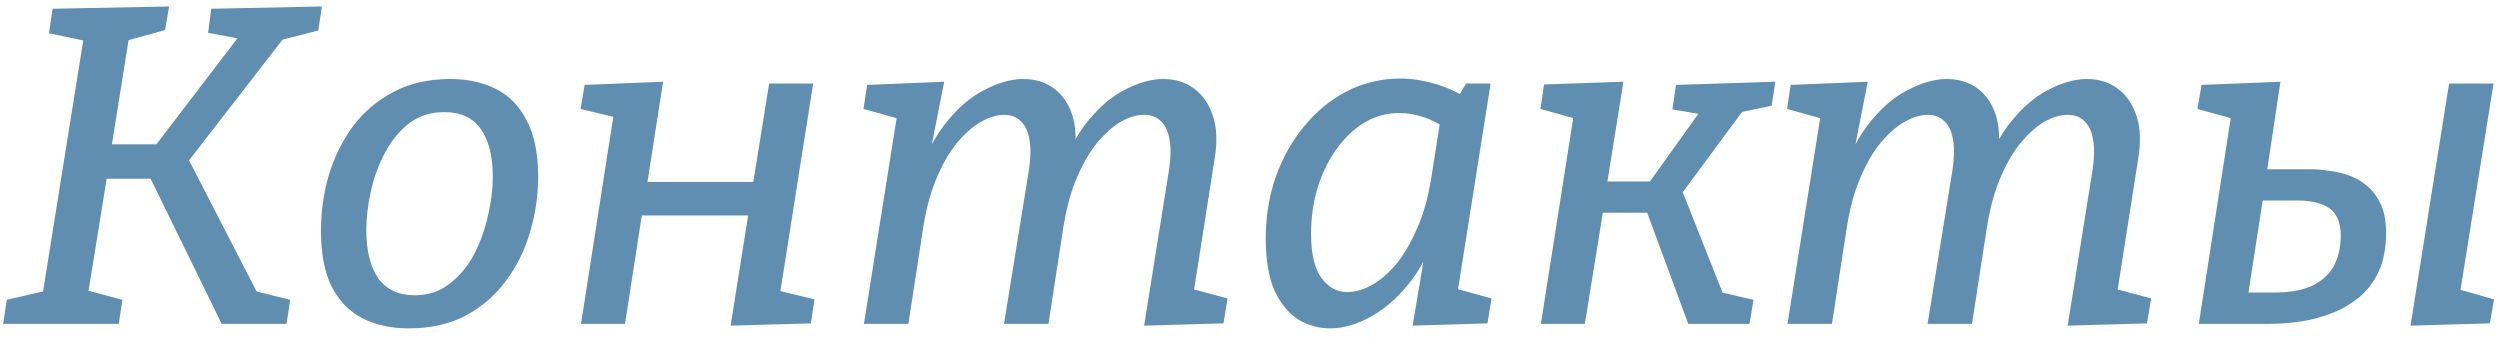 <?xml version="1.0" encoding="UTF-8"?> <svg xmlns="http://www.w3.org/2000/svg" width="193" height="26" viewBox="0 0 193 26" fill="none"><path d="M20.125 23.11L19.285 22.375L22.4 23.145L22.12 25H17.115L11.27 13.065L12.145 13.8H7.665L8.365 12.995L6.755 22.935L6.44 22.34L9.45 23.145L9.17 25H0.245L0.525 23.145L3.85 22.375L3.255 22.935L6.51 2.6L6.93 3.23L3.78 2.565L4.06 0.675L13.055 0.5L12.74 2.32L9.45 3.23L10.045 2.355L8.54 11.77L8.12 11.14H12.74L11.62 11.735L18.655 2.53L19.005 3.09L16.065 2.53L16.31 0.675L24.85 0.5L24.57 2.355L21.28 3.195L22.225 2.53L14.28 12.785V11.77L20.125 23.11ZM34.754 6.1C36.107 6.1 37.286 6.357 38.289 6.87C39.316 7.383 40.109 8.2 40.669 9.32C41.252 10.417 41.544 11.863 41.544 13.66C41.544 15.107 41.334 16.53 40.914 17.93C40.517 19.307 39.899 20.555 39.059 21.675C38.242 22.795 37.204 23.693 35.944 24.37C34.707 25.023 33.237 25.35 31.534 25.35C30.204 25.35 29.026 25.093 27.999 24.58C26.996 24.067 26.202 23.262 25.619 22.165C25.059 21.045 24.779 19.587 24.779 17.79C24.779 16.343 24.977 14.932 25.374 13.555C25.794 12.155 26.412 10.895 27.229 9.775C28.069 8.655 29.107 7.768 30.344 7.115C31.604 6.438 33.074 6.1 34.754 6.1ZM34.299 8.655C33.249 8.655 32.339 8.947 31.569 9.53C30.822 10.113 30.204 10.872 29.714 11.805C29.224 12.715 28.862 13.707 28.629 14.78C28.396 15.83 28.279 16.822 28.279 17.755C28.279 19.342 28.582 20.578 29.189 21.465C29.819 22.352 30.764 22.795 32.024 22.795C33.051 22.795 33.937 22.503 34.684 21.92C35.454 21.337 36.084 20.59 36.574 19.68C37.064 18.747 37.426 17.755 37.659 16.705C37.916 15.632 38.044 14.617 38.044 13.66C38.044 12.073 37.741 10.848 37.134 9.985C36.527 9.098 35.582 8.655 34.299 8.655ZM44.855 25L47.48 8.165L47.725 9.11L44.821 8.41L45.136 6.555L51.191 6.31L49.825 15.06L49.056 14.045H59.17L57.98 15.13L59.38 6.45H62.776L60.151 23.075L59.696 22.34L62.88 23.11L62.6 24.965L56.406 25.14L57.91 15.655L58.681 16.635H48.6L49.721 15.515L48.251 25H44.855ZM88.326 25.14L90.251 13.1C90.391 12.167 90.403 11.397 90.286 10.79C90.193 10.16 89.971 9.682 89.621 9.355C89.295 9.028 88.863 8.865 88.326 8.865C87.766 8.865 87.171 9.04 86.541 9.39C85.935 9.74 85.328 10.277 84.721 11C84.138 11.7 83.613 12.598 83.146 13.695C82.68 14.768 82.33 16.04 82.096 17.51L80.941 25H77.511L79.436 13.1C79.576 12.167 79.588 11.397 79.471 10.79C79.378 10.16 79.156 9.682 78.806 9.355C78.48 9.028 78.048 8.865 77.511 8.865C76.975 8.865 76.391 9.04 75.761 9.39C75.131 9.74 74.513 10.277 73.906 11C73.323 11.7 72.798 12.598 72.331 13.695C71.865 14.768 71.515 16.04 71.281 17.51L70.126 25H66.696L69.321 8.48L70.686 9.53L66.661 8.41L66.941 6.555L72.891 6.31L71.596 12.89L70.546 14.675C71.13 12.622 71.9 10.965 72.856 9.705C73.813 8.445 74.84 7.535 75.936 6.975C77.033 6.392 78.048 6.1 78.981 6.1C79.891 6.1 80.673 6.333 81.326 6.8C81.98 7.267 82.458 7.943 82.761 8.83C83.065 9.717 83.111 10.802 82.901 12.085L82.691 13.52L81.431 14.675C82.015 12.622 82.773 10.965 83.706 9.705C84.663 8.445 85.678 7.535 86.751 6.975C87.848 6.392 88.863 6.1 89.796 6.1C90.73 6.1 91.523 6.345 92.176 6.835C92.853 7.325 93.343 8.037 93.646 8.97C93.95 9.903 93.985 11.035 93.751 12.365L92.071 23.075L90.601 21.92L94.766 23.04L94.451 24.965L88.326 25.14ZM102.685 25.35C101.798 25.35 100.97 25.117 100.2 24.65C99.453 24.16 98.847 23.413 98.38 22.41C97.937 21.383 97.715 20.053 97.715 18.42C97.715 16.74 97.972 15.153 98.485 13.66C99.022 12.167 99.757 10.86 100.69 9.74C101.623 8.597 102.72 7.698 103.98 7.045C105.263 6.392 106.64 6.065 108.11 6.065C109.02 6.065 109.965 6.217 110.945 6.52C111.925 6.823 112.917 7.313 113.92 7.99L112.415 7.745L113.185 6.45H115.075L112.275 24.125L111.085 21.92L115.145 23.04L114.83 24.965L109.055 25.14L110.175 18.49L111.19 16.775C110.7 18.688 109.977 20.287 109.02 21.57C108.063 22.83 107.025 23.775 105.905 24.405C104.785 25.035 103.712 25.35 102.685 25.35ZM104.015 22.55C104.598 22.55 105.217 22.375 105.87 22.025C106.547 21.652 107.188 21.103 107.795 20.38C108.402 19.633 108.938 18.712 109.405 17.615C109.895 16.518 110.257 15.235 110.49 13.765L111.26 8.865L111.855 10.055C111.178 9.588 110.525 9.25 109.895 9.04C109.265 8.83 108.647 8.725 108.04 8.725C107.037 8.725 106.115 8.982 105.275 9.495C104.458 10.008 103.747 10.697 103.14 11.56C102.533 12.423 102.055 13.415 101.705 14.535C101.378 15.655 101.215 16.822 101.215 18.035C101.215 19.598 101.483 20.742 102.02 21.465C102.557 22.188 103.222 22.55 104.015 22.55ZM118.957 25L121.722 7.395L122.947 9.53L118.922 8.41L119.202 6.52L125.327 6.31L123.997 14.605L123.542 14.01H128.057L127.077 14.43L131.382 8.41L131.592 8.865L129.107 8.445L129.387 6.555L137.052 6.31L136.772 8.165L133.727 8.795L134.812 8.2L129.562 15.305L129.702 14.325L133.132 22.97L132.642 22.515L135.372 23.145L135.057 25H130.332L127.007 16.005L127.497 16.425H123.122L123.822 15.9L122.352 25H118.957ZM159.625 25.14L161.55 13.1C161.69 12.167 161.702 11.397 161.585 10.79C161.492 10.16 161.27 9.682 160.92 9.355C160.593 9.028 160.162 8.865 159.625 8.865C159.065 8.865 158.47 9.04 157.84 9.39C157.233 9.74 156.627 10.277 156.02 11C155.437 11.7 154.912 12.598 154.445 13.695C153.978 14.768 153.628 16.04 153.395 17.51L152.24 25H148.81L150.735 13.1C150.875 12.167 150.887 11.397 150.77 10.79C150.677 10.16 150.455 9.682 150.105 9.355C149.778 9.028 149.347 8.865 148.81 8.865C148.273 8.865 147.69 9.04 147.06 9.39C146.43 9.74 145.812 10.277 145.205 11C144.622 11.7 144.097 12.598 143.63 13.695C143.163 14.768 142.813 16.04 142.58 17.51L141.425 25H137.995L140.62 8.48L141.985 9.53L137.96 8.41L138.24 6.555L144.19 6.31L142.895 12.89L141.845 14.675C142.428 12.622 143.198 10.965 144.155 9.705C145.112 8.445 146.138 7.535 147.235 6.975C148.332 6.392 149.347 6.1 150.28 6.1C151.19 6.1 151.972 6.333 152.625 6.8C153.278 7.267 153.757 7.943 154.06 8.83C154.363 9.717 154.41 10.802 154.2 12.085L153.99 13.52L152.73 14.675C153.313 12.622 154.072 10.965 155.005 9.705C155.962 8.445 156.977 7.535 158.05 6.975C159.147 6.392 160.162 6.1 161.095 6.1C162.028 6.1 162.822 6.345 163.475 6.835C164.152 7.325 164.642 8.037 164.945 8.97C165.248 9.903 165.283 11.035 165.05 12.365L163.37 23.075L161.9 21.92L166.065 23.04L165.75 24.965L159.625 25.14ZM173.494 23.145L173.039 22.585H175.489C176.749 22.585 177.752 22.41 178.499 22.06C179.269 21.687 179.829 21.173 180.179 20.52C180.529 19.843 180.704 19.073 180.704 18.21C180.704 17.533 180.576 16.997 180.319 16.6C180.062 16.203 179.689 15.923 179.199 15.76C178.709 15.573 178.114 15.48 177.414 15.48H174.089L174.754 14.99L173.494 23.145ZM174.929 13.765L174.544 13.065H178.289C178.826 13.065 179.374 13.112 179.934 13.205C180.494 13.275 181.031 13.415 181.544 13.625C182.057 13.835 182.512 14.127 182.909 14.5C183.306 14.873 183.621 15.34 183.854 15.9C184.087 16.46 184.204 17.148 184.204 17.965C184.204 19.132 184.017 20.123 183.644 20.94C183.271 21.757 182.757 22.433 182.104 22.97C181.474 23.483 180.762 23.892 179.969 24.195C179.199 24.498 178.394 24.708 177.554 24.825C176.737 24.942 175.967 25 175.244 25H169.749L172.479 7.395L173.704 9.53L169.644 8.41L169.959 6.555L176.049 6.31L174.929 13.765ZM186.094 25.14L189.069 6.45H192.499L189.664 24.16L188.474 21.955L192.534 23.11L192.219 24.965L186.094 25.14Z" fill="#5F8EB0"></path></svg> 
